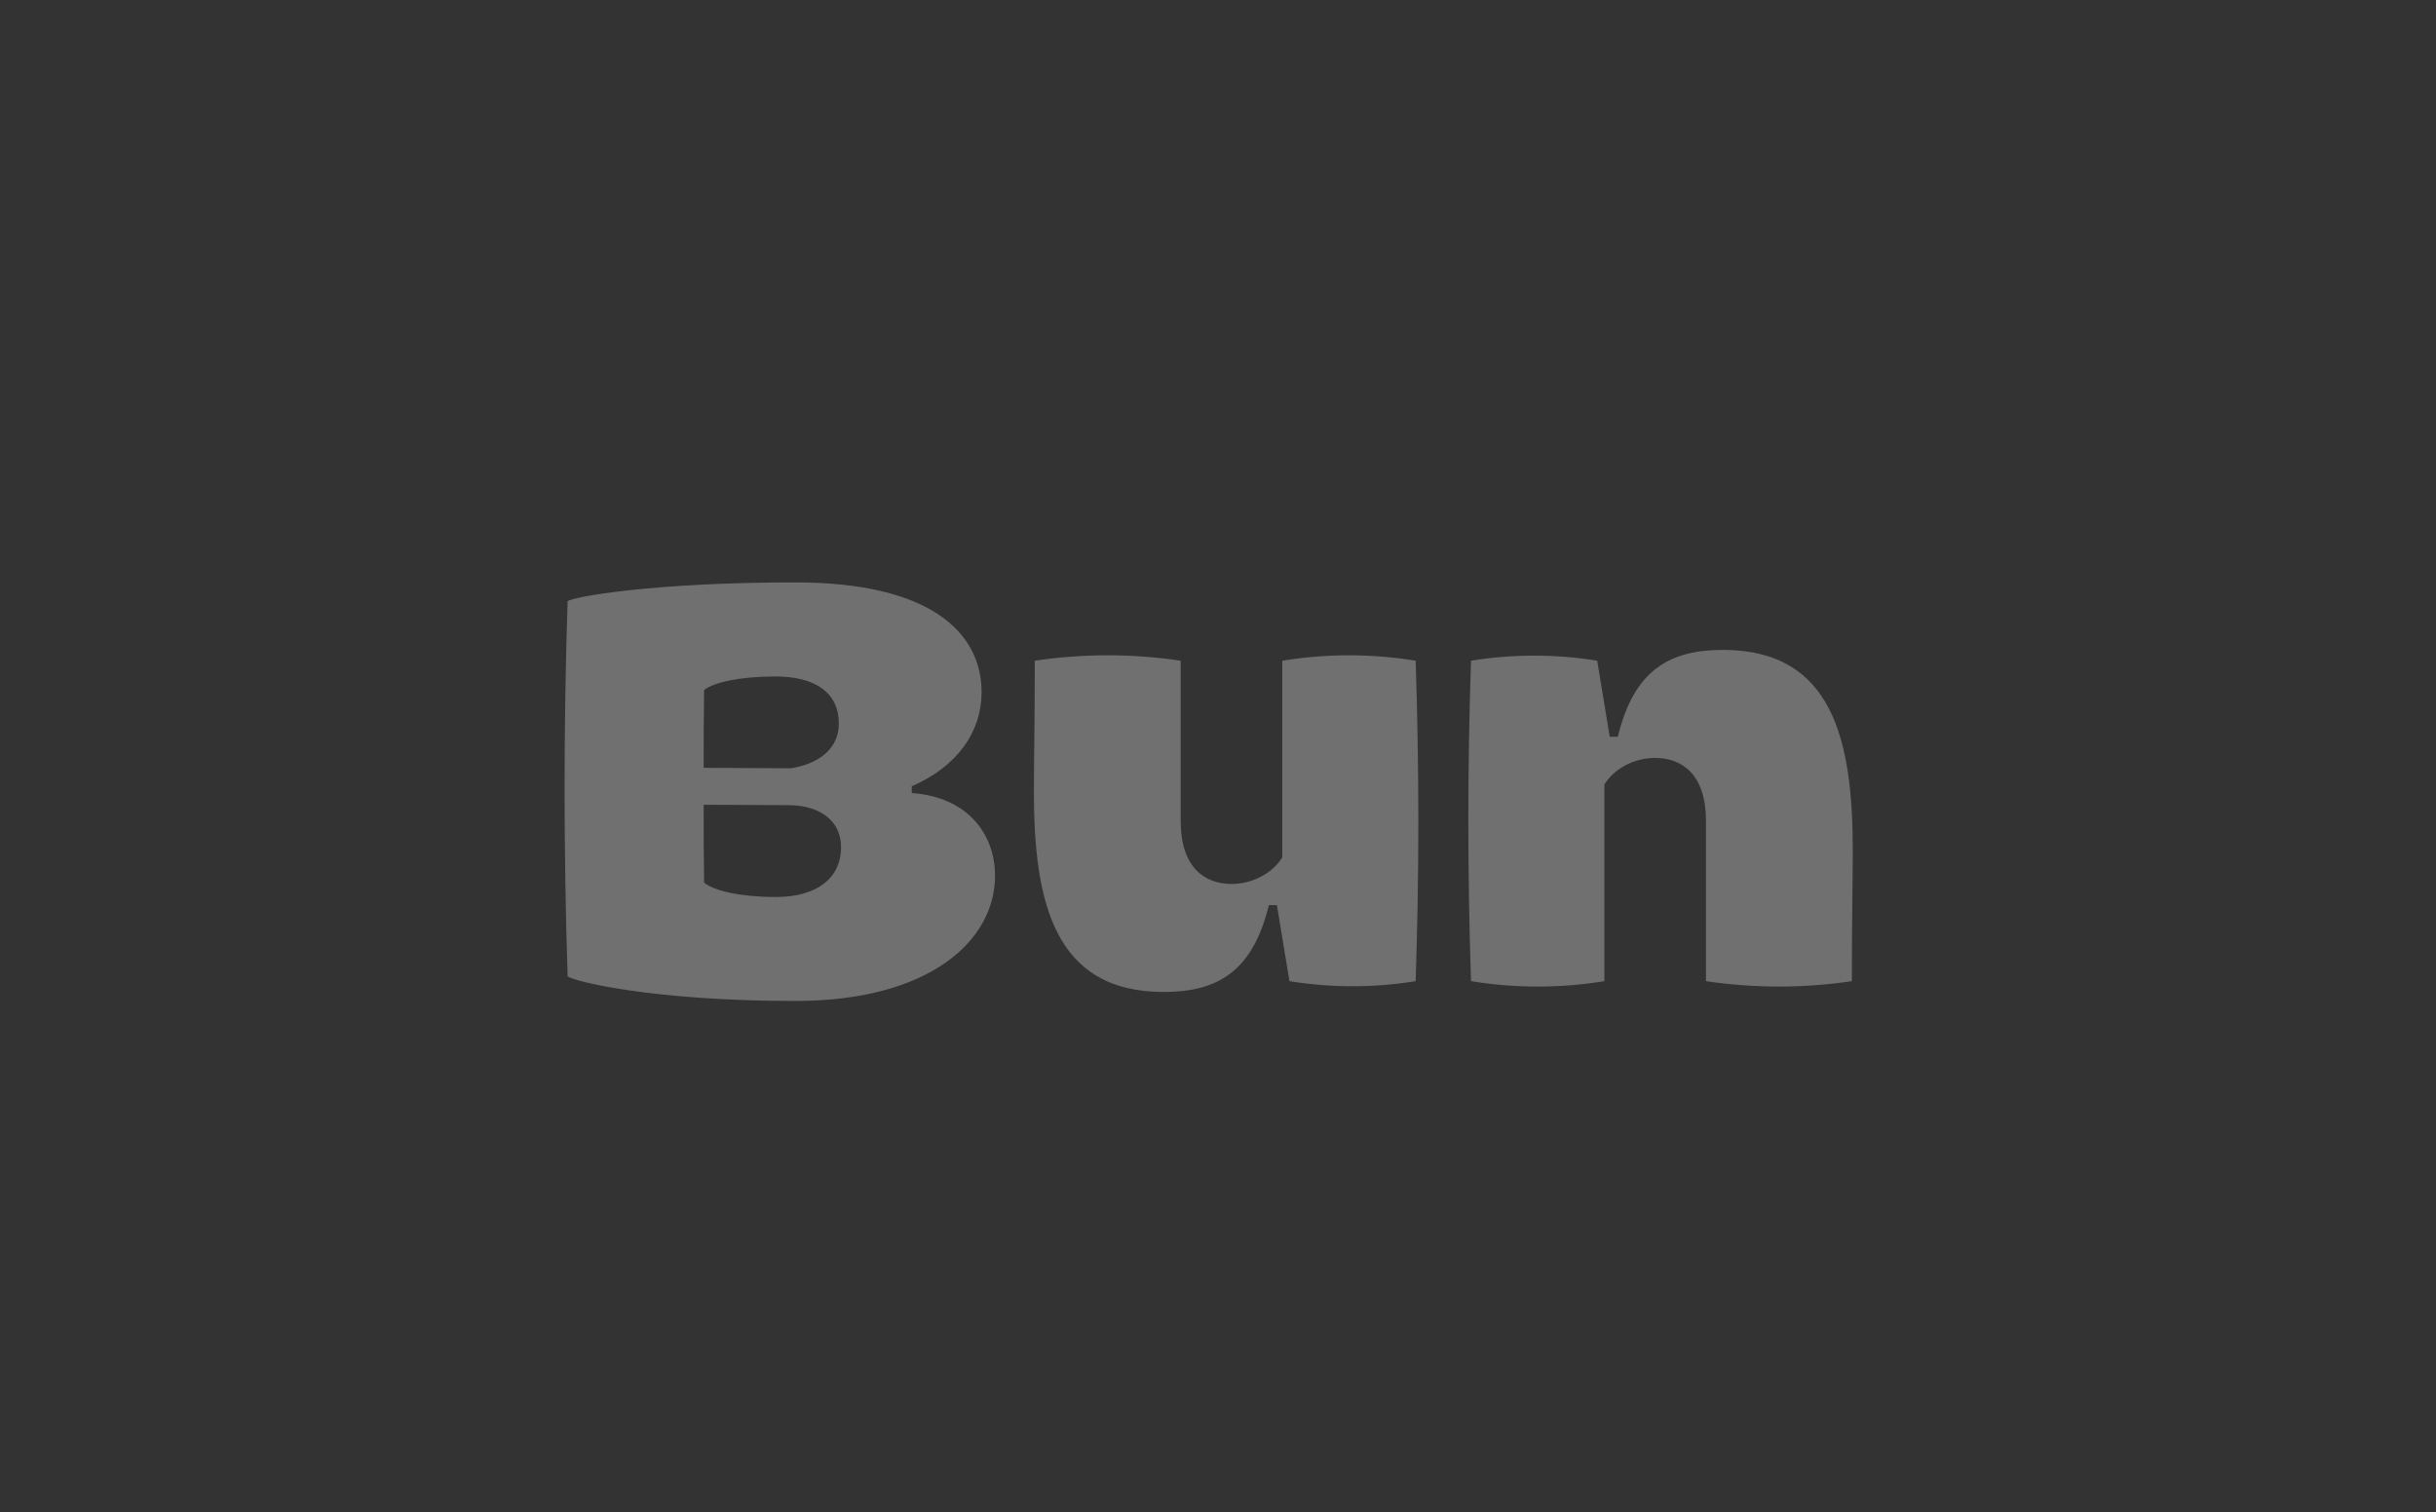 <svg width="124" height="77" viewBox="0 0 124 77" fill="none" xmlns="http://www.w3.org/2000/svg">
<rect x="0" y="0" width="124" height="77" fill="#333333" stroke="none"/>
<g opacity="0.3">
<g clip-path="url(#clip0_36_690)">
<mask id="mask0_36_690" style="mask-type:luminance" maskUnits="userSpaceOnUse" x="21" y="23" width="81" height="31">
<path d="M21.53 23.501H101.53V53.501H21.53V23.501Z" fill="white"/>
</mask>
<g mask="url(#mask0_36_690)">
<path d="M40.489 50.962C33.13 50.962 29.075 49.93 28.893 49.701C28.688 43.34 28.688 36.974 28.893 30.613C29.075 30.407 33.108 29.651 40.489 29.651C47.346 29.651 49.966 32.194 49.966 35.242C49.966 37.213 48.781 39 46.412 40.031V40.375C49.26 40.581 50.65 42.46 50.65 44.591C50.65 47.868 47.346 50.962 40.489 50.962ZM35.819 39.092L40.261 39.115C41.719 38.886 42.699 38.083 42.699 36.846C42.699 35.288 41.537 34.44 39.464 34.44C37.687 34.44 36.343 34.738 35.841 35.127C35.819 36.434 35.819 37.785 35.819 39.092ZM39.487 45.668C41.56 45.668 42.812 44.729 42.812 43.125C42.812 41.819 41.787 41.039 40.261 40.994L35.819 40.971C35.819 42.3 35.819 43.629 35.841 44.935C36.32 45.347 37.687 45.668 39.487 45.668ZM72.061 33.638C72.243 39.206 72.243 44.499 72.061 49.953C69.965 50.297 67.733 50.297 65.637 49.953L64.999 46.081H64.589C63.769 49.449 61.992 50.503 59.235 50.503C53.654 50.503 52.628 45.92 52.628 40.283C52.628 38.863 52.674 36.915 52.674 33.638C55.136 33.271 57.638 33.271 60.101 33.638V41.796C60.101 44.133 61.285 45.004 62.698 45.004C63.7 45.004 64.748 44.499 65.272 43.652V33.638C67.52 33.271 69.813 33.271 72.061 33.638ZM74.879 49.953C74.697 44.385 74.697 39.092 74.879 33.638C76.975 33.294 79.207 33.294 81.303 33.638L81.941 37.511H82.351C83.171 34.142 84.948 33.088 87.705 33.088C93.287 33.088 94.312 37.671 94.312 43.308C94.312 44.729 94.266 46.677 94.266 49.953C91.804 50.32 89.302 50.32 86.839 49.953V41.796C86.839 39.458 85.655 38.587 84.242 38.587C83.24 38.587 82.192 39.092 81.668 39.94V49.953C79.419 50.32 77.127 50.32 74.879 49.953Z" fill="white"/>
</g>
</g>
</g>
<defs>
<clipPath id="clip0_36_690">
<rect width="80" height="30" fill="white" transform="translate(21.53 23.501)"/>
</clipPath>
</defs>
</svg>
